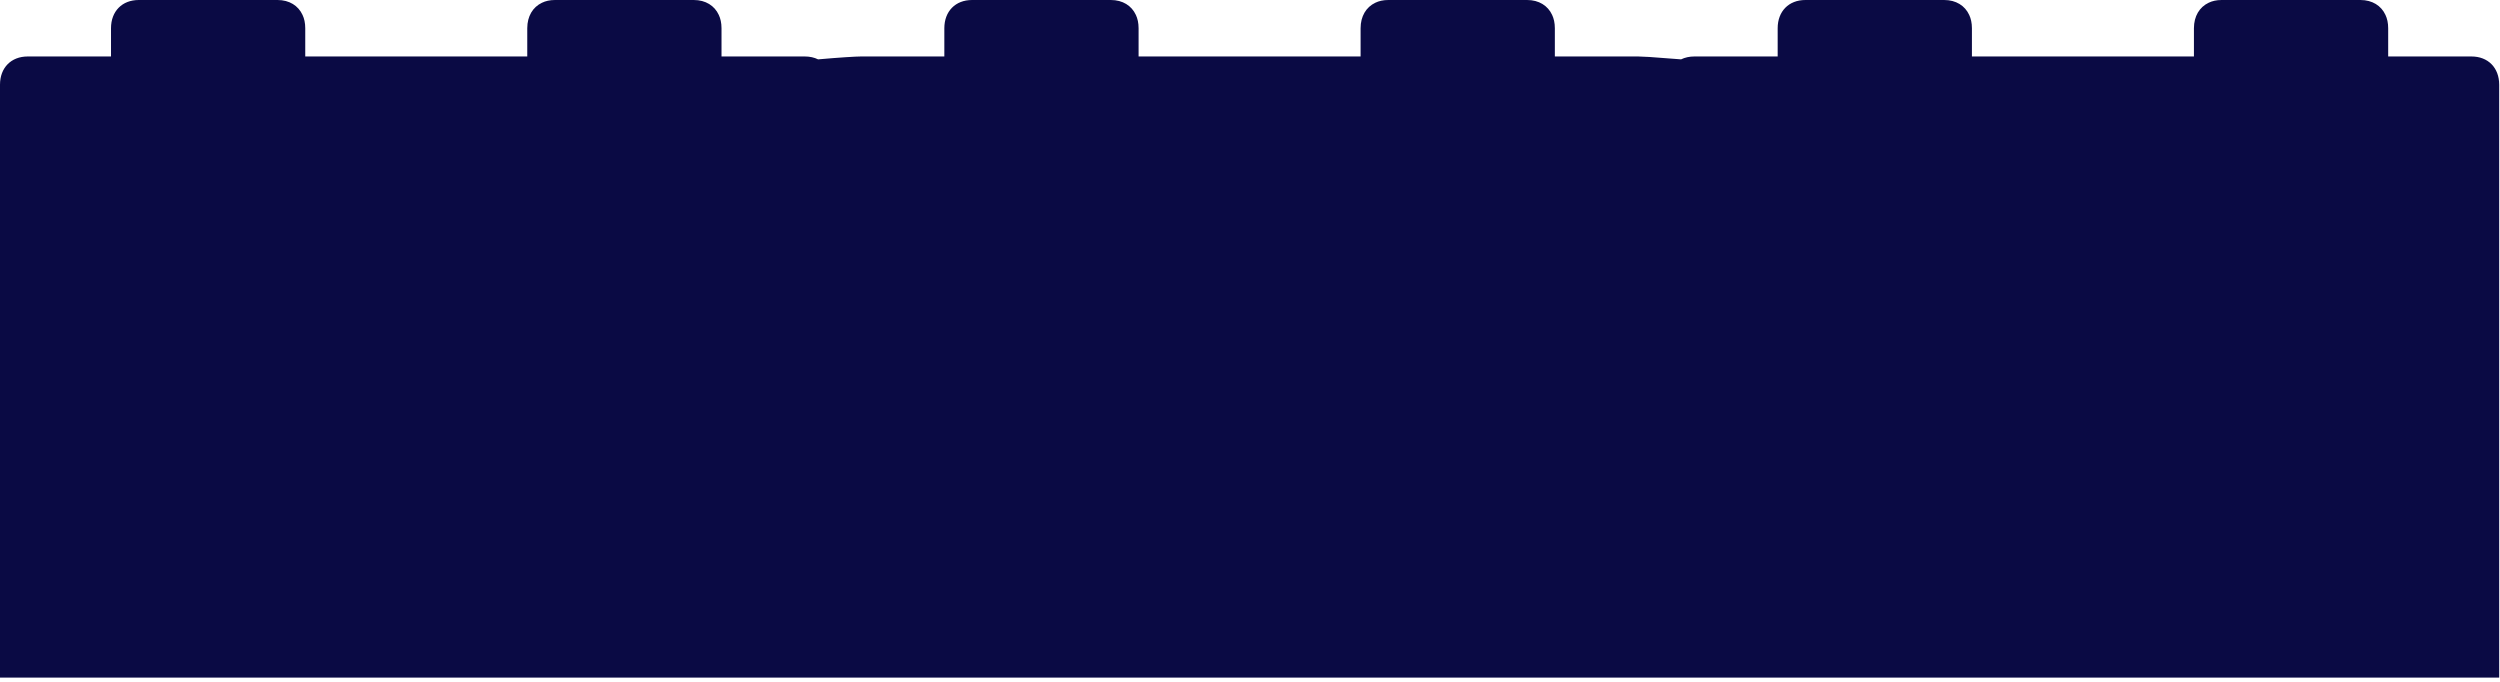 <svg width="264" height="72" viewBox="0 0 264 72" fill="none" xmlns="http://www.w3.org/2000/svg">
<path fill-rule="evenodd" clip-rule="evenodd" d="M0 71.558H73.5H87.914H176H189.5H263.914V8.944C263.914 7.155 262.742 5.963 260.984 5.963H252.192V2.981C252.192 2.42 252.084 1.958 251.906 1.579C251.456 0.597 250.506 0 249.262 0H234.609C234.058 0 233.604 0.11 233.232 0.291C232.266 0.748 231.679 1.715 231.679 2.981V5.963H208.235V2.981C208.235 2.42 208.127 1.958 207.949 1.579C207.499 0.597 206.549 0 205.305 0H190.652C188.894 0 187.722 1.193 187.722 2.981V5.963H178.93C178.404 5.963 177.93 6.07 177.524 6.268C177.063 6.231 176.621 6.198 176.206 6.169C174.624 6.034 173.414 5.963 172.984 5.963H164.192V2.981C164.192 2.42 164.084 1.958 163.906 1.579C163.456 0.597 162.506 0 161.262 0H146.609C146.058 0 145.604 0.11 145.232 0.291C144.266 0.748 143.679 1.715 143.679 2.981V5.963H120.235V2.981C120.235 2.42 120.127 1.958 119.949 1.579C119.499 0.597 118.549 0 117.305 0H102.652C100.894 0 99.722 1.193 99.722 2.981V5.963H90.93C90.403 5.963 88.624 6.07 86.392 6.269C85.986 6.07 85.511 5.963 84.984 5.963H76.192V2.981C76.192 2.42 76.084 1.958 75.906 1.579C75.456 0.597 74.506 0 73.262 0H58.609C58.058 0 57.604 0.11 57.232 0.291C56.266 0.748 55.679 1.715 55.679 2.981V5.963H32.235V2.981C32.235 2.42 32.127 1.958 31.949 1.579C31.499 0.597 30.549 0 29.305 0H14.652C12.894 0 11.722 1.193 11.722 2.981V5.963H2.93C1.172 5.963 0 7.155 0 8.944V71.558Z" fill="#0A0A44"/>
</svg>

